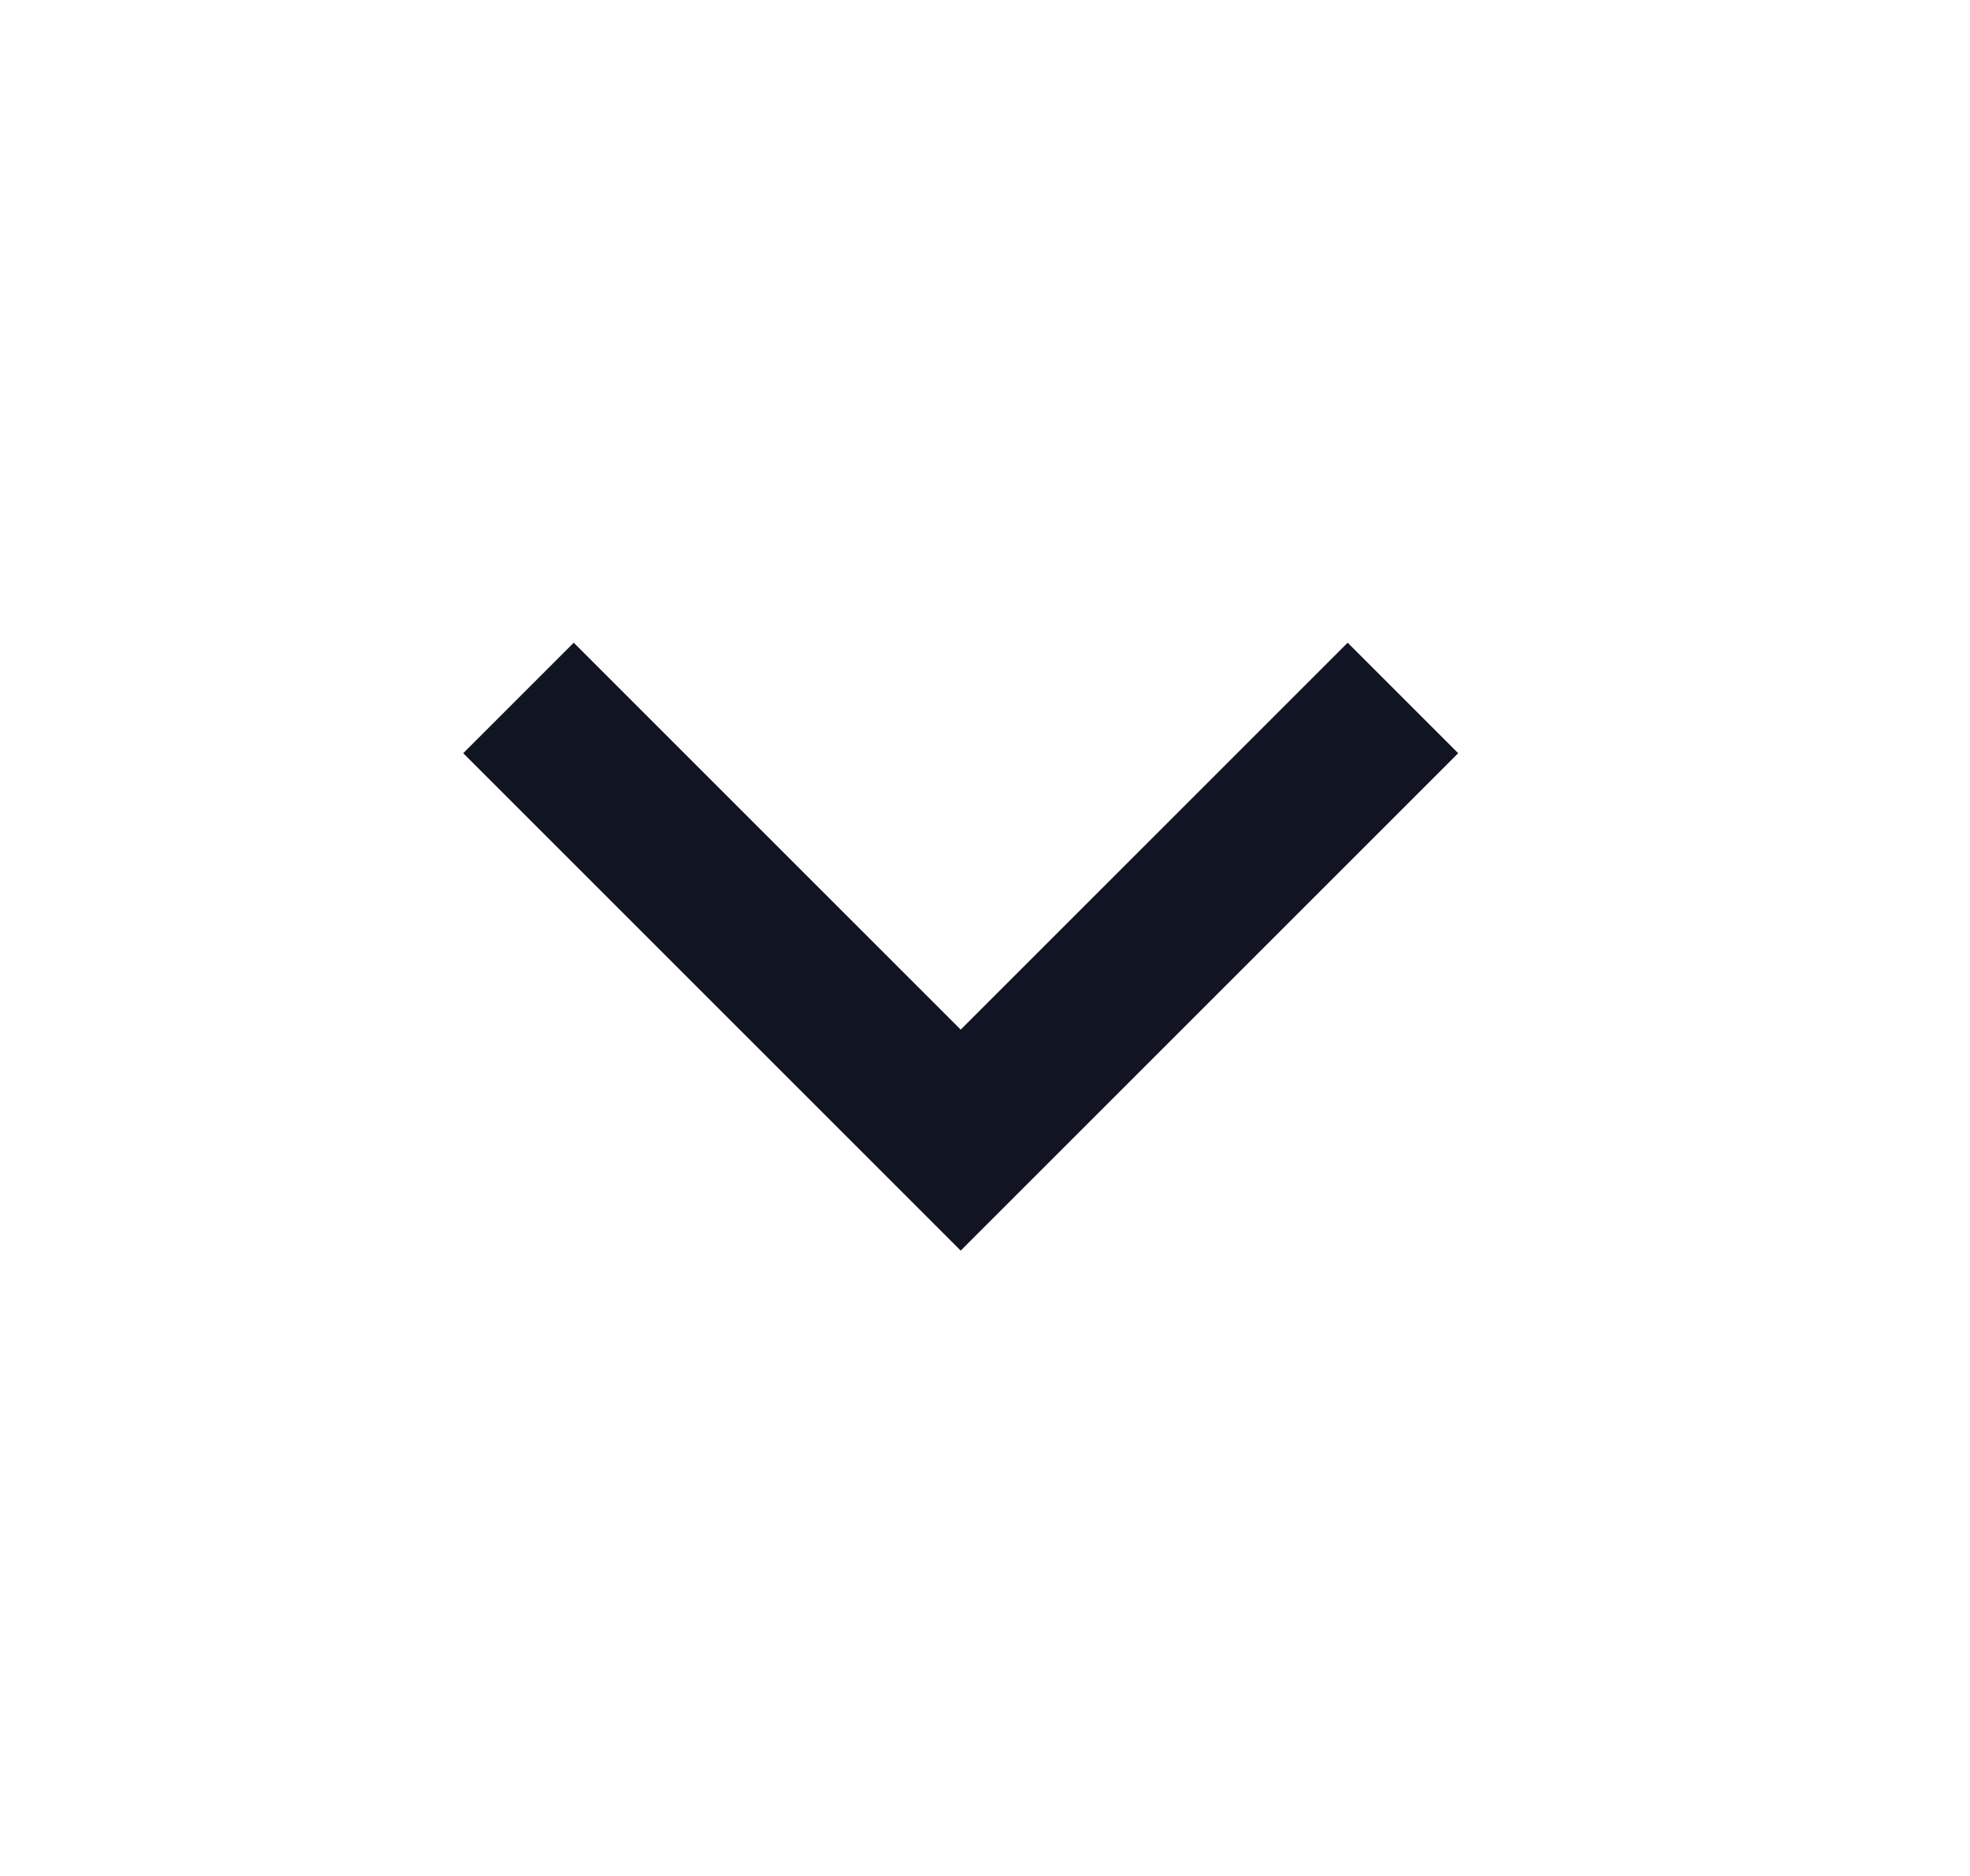 <svg width="21" height="20" viewBox="0 0 21 20" fill="none" xmlns="http://www.w3.org/2000/svg">
<g id="Group">
<path id="Vector" d="M10.241 10.977L14.366 6.852L15.544 8.03L10.241 13.333L4.938 8.03L6.116 6.852L10.241 10.977Z" fill="#101423"/>
</g>
</svg>
